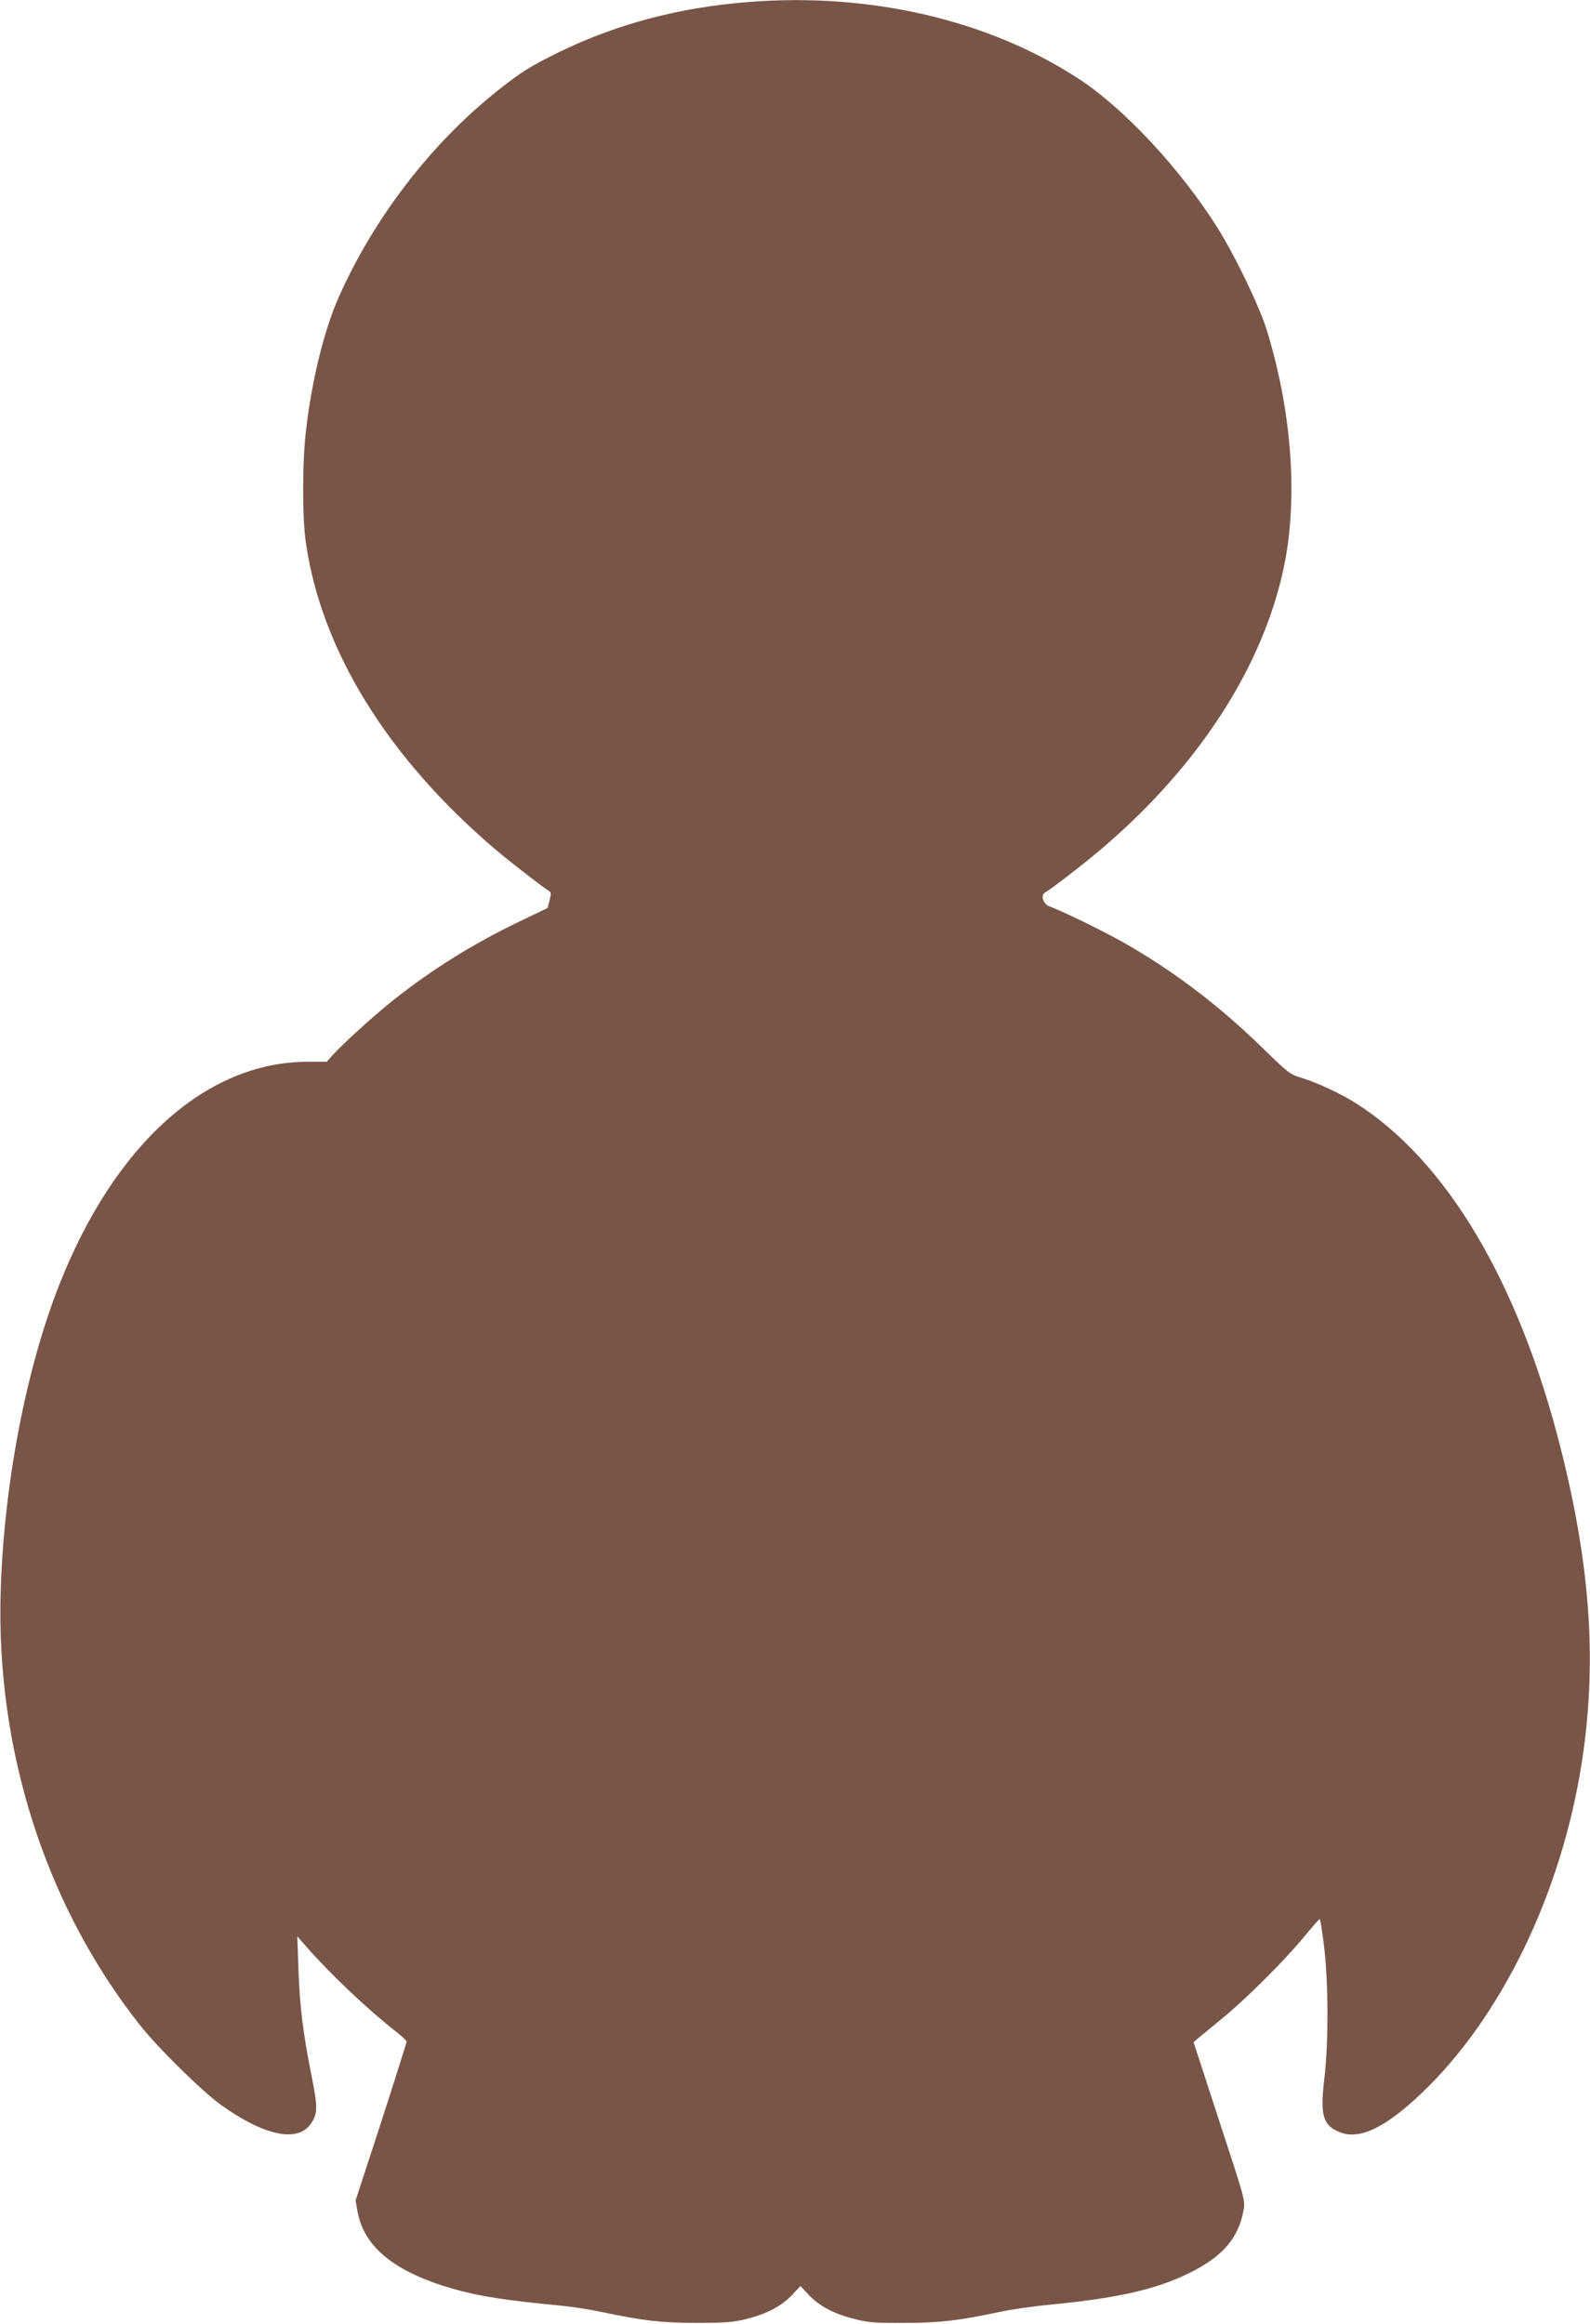 <?xml version="1.0" standalone="no"?>
<!DOCTYPE svg PUBLIC "-//W3C//DTD SVG 20010904//EN"
 "http://www.w3.org/TR/2001/REC-SVG-20010904/DTD/svg10.dtd">
<svg version="1.0" xmlns="http://www.w3.org/2000/svg"
 width="876pt" height="1280pt" viewBox="0 0 876 1280"
 preserveAspectRatio="xMidYMid meet">
<g transform="translate(0,1280) scale(0.1,-0.1)"
fill="#795548" stroke="none">
<path d="M4125 12789 c-386 -30 -730 -122 -1051 -279 -156 -77 -206 -108 -342
-217 -359 -287 -672 -694 -865 -1128 -81 -181 -150 -463 -181 -735 -21 -176
-21 -480 -1 -619 86 -593 448 -1180 1040 -1686 81 -69 271 -216 302 -234 9 -5
9 -17 1 -49 l-11 -43 -144 -69 c-262 -125 -493 -269 -708 -440 -115 -92 -277
-240 -337 -306 l-28 -32 -108 0 c-556 -2 -1060 -454 -1365 -1227 -183 -464
-304 -1093 -323 -1680 -29 -878 245 -1736 763 -2394 104 -132 349 -373 458
-450 239 -168 419 -203 490 -95 36 55 36 89 0 269 -46 230 -64 378 -71 585
l-6 175 48 -55 c136 -155 340 -348 496 -470 32 -25 58 -49 58 -55 0 -5 -63
-205 -140 -443 l-141 -432 11 -62 c36 -195 205 -332 525 -424 142 -41 297 -65
605 -94 52 -5 149 -20 215 -34 226 -48 330 -60 525 -60 159 0 198 3 274 22
112 28 193 71 251 133 l45 48 45 -48 c58 -62 139 -105 251 -133 77 -20 114
-23 274 -22 195 0 301 12 525 60 66 14 185 31 265 39 384 36 600 85 785 177
180 89 268 190 296 343 10 55 10 56 -133 491 l-142 436 25 22 c14 11 75 61
135 111 133 109 341 317 449 448 44 53 82 97 86 97 3 0 14 -69 24 -152 24
-202 25 -529 1 -729 -24 -202 -7 -258 89 -294 114 -44 268 37 486 254 435 436
754 1127 853 1846 72 526 34 1035 -125 1666 -231 918 -632 1591 -1134 1906
-77 49 -213 112 -290 135 -68 20 -75 26 -220 167 -239 233 -484 419 -758 576
-109 62 -351 181 -416 203 -33 12 -49 61 -25 75 37 21 222 164 320 248 533
455 887 1006 999 1554 76 371 43 838 -92 1285 -39 133 -177 419 -277 578 -205
325 -516 658 -766 820 -496 323 -1148 474 -1815 421z"/>
</g>
</svg>
